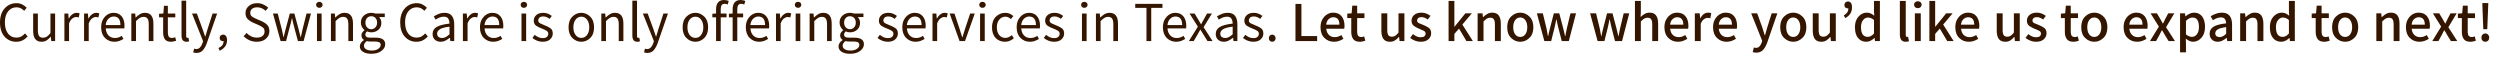 <?xml version="1.0" encoding="utf-8"?>
<svg xmlns="http://www.w3.org/2000/svg" fill="none" height="100%" overflow="visible" preserveAspectRatio="none" style="display: block;" viewBox="0 0 202 5" width="100%">
<path d="M1.311 3.374C0.935 3.374 0.622 3.236 0.371 2.961C0.124 2.686 0 2.304 0 1.815C0 1.332 0.127 0.952 0.38 0.674C0.634 0.396 0.952 0.257 1.334 0.257C1.517 0.257 1.678 0.295 1.815 0.371C1.956 0.445 2.07 0.53 2.159 0.628L1.953 0.875C1.873 0.79 1.783 0.721 1.682 0.669C1.581 0.617 1.467 0.591 1.338 0.591C1.054 0.591 0.825 0.701 0.651 0.921C0.48 1.138 0.394 1.433 0.394 1.806C0.394 2.185 0.478 2.486 0.646 2.709C0.814 2.929 1.04 3.039 1.325 3.039C1.468 3.039 1.597 3.01 1.71 2.952C1.823 2.891 1.927 2.807 2.021 2.7L2.232 2.938C2.113 3.076 1.979 3.183 1.829 3.259C1.679 3.335 1.507 3.374 1.311 3.374ZM3.362 3.374C2.907 3.374 2.679 3.083 2.679 2.503V1.091H3.06V2.452C3.06 2.66 3.092 2.811 3.156 2.906C3.223 3.001 3.33 3.048 3.477 3.048C3.59 3.048 3.692 3.019 3.784 2.961C3.876 2.9 3.973 2.804 4.077 2.672V1.091H4.453V3.319H4.141L4.109 2.97H4.096C3.992 3.092 3.882 3.19 3.766 3.264C3.649 3.337 3.515 3.374 3.362 3.374ZM5.204 3.319V1.091H5.516L5.548 1.494H5.562C5.638 1.354 5.732 1.242 5.842 1.16C5.952 1.077 6.069 1.036 6.195 1.036C6.283 1.036 6.363 1.051 6.433 1.082L6.36 1.412C6.323 1.4 6.289 1.39 6.259 1.384C6.228 1.378 6.19 1.375 6.144 1.375C6.05 1.375 5.95 1.413 5.846 1.49C5.745 1.566 5.657 1.699 5.58 1.888V3.319H5.204ZM6.794 3.319V1.091H7.105L7.137 1.494H7.151C7.227 1.354 7.321 1.242 7.431 1.16C7.541 1.077 7.658 1.036 7.784 1.036C7.872 1.036 7.952 1.051 8.022 1.082L7.949 1.412C7.912 1.4 7.878 1.39 7.848 1.384C7.817 1.378 7.779 1.375 7.733 1.375C7.639 1.375 7.539 1.413 7.435 1.49C7.334 1.566 7.246 1.699 7.169 1.888V3.319H6.794ZM9.241 3.374C8.944 3.374 8.692 3.271 8.485 3.066C8.277 2.859 8.173 2.573 8.173 2.209C8.173 1.965 8.22 1.756 8.315 1.581C8.413 1.407 8.537 1.273 8.686 1.178C8.839 1.083 9.001 1.036 9.172 1.036C9.456 1.036 9.675 1.131 9.828 1.32C9.983 1.51 10.061 1.763 10.061 2.081C10.061 2.17 10.057 2.241 10.048 2.296H8.544C8.559 2.532 8.633 2.72 8.764 2.86C8.899 3.001 9.073 3.071 9.287 3.071C9.394 3.071 9.491 3.056 9.58 3.025C9.672 2.992 9.759 2.949 9.841 2.897L9.974 3.144C9.88 3.205 9.771 3.259 9.649 3.305C9.527 3.351 9.391 3.374 9.241 3.374ZM8.54 2.026H9.731C9.731 1.565 9.548 1.334 9.181 1.334C9.026 1.334 8.885 1.395 8.76 1.517C8.637 1.636 8.564 1.806 8.54 2.026ZM10.612 3.319V1.091H10.924L10.956 1.412H10.969C11.073 1.308 11.185 1.219 11.304 1.146C11.426 1.073 11.564 1.036 11.716 1.036C12.169 1.036 12.395 1.326 12.395 1.907V3.319H12.019V1.957C12.019 1.749 11.985 1.598 11.918 1.503C11.851 1.409 11.744 1.361 11.597 1.361C11.484 1.361 11.382 1.39 11.29 1.448C11.201 1.506 11.101 1.592 10.988 1.705V3.319H10.612ZM13.82 3.374C13.581 3.374 13.415 3.305 13.32 3.167C13.228 3.03 13.183 2.851 13.183 2.631V1.398H12.853V1.114L13.201 1.091L13.247 0.468H13.563V1.091H14.164V1.398H13.563V2.636C13.563 2.773 13.587 2.88 13.636 2.956C13.688 3.03 13.778 3.066 13.907 3.066C13.946 3.066 13.989 3.06 14.035 3.048C14.081 3.033 14.122 3.019 14.159 3.007L14.232 3.291C14.171 3.312 14.104 3.331 14.031 3.346C13.96 3.364 13.89 3.374 13.82 3.374ZM15.066 3.374C14.8 3.374 14.667 3.205 14.667 2.869V0.055H15.043V2.897C15.043 3.007 15.078 3.062 15.148 3.062C15.176 3.062 15.203 3.059 15.231 3.053L15.281 3.337C15.226 3.361 15.155 3.374 15.066 3.374ZM15.872 4.276C15.78 4.276 15.693 4.261 15.611 4.231L15.684 3.933C15.706 3.939 15.732 3.945 15.762 3.951C15.796 3.96 15.826 3.965 15.854 3.965C15.979 3.965 16.083 3.919 16.166 3.827C16.248 3.739 16.312 3.626 16.358 3.488L16.408 3.323L15.515 1.091H15.904L16.358 2.324C16.392 2.419 16.427 2.521 16.463 2.631C16.503 2.741 16.54 2.848 16.573 2.952H16.592C16.625 2.851 16.657 2.746 16.688 2.636C16.718 2.526 16.749 2.422 16.78 2.324L17.178 1.091H17.545L16.706 3.502C16.627 3.722 16.524 3.905 16.399 4.052C16.274 4.202 16.098 4.276 15.872 4.276ZM17.745 4.098L17.654 3.878C17.934 3.755 18.072 3.569 18.066 3.319C18.051 3.322 18.035 3.323 18.02 3.323C17.947 3.323 17.883 3.302 17.828 3.259C17.776 3.213 17.75 3.147 17.75 3.062C17.75 2.979 17.777 2.915 17.832 2.869C17.887 2.82 17.953 2.796 18.029 2.796C18.127 2.796 18.203 2.836 18.259 2.915C18.317 2.995 18.346 3.103 18.346 3.241C18.346 3.439 18.292 3.612 18.185 3.759C18.078 3.905 17.932 4.018 17.745 4.098ZM20.744 3.374C20.533 3.374 20.337 3.334 20.157 3.254C19.977 3.172 19.821 3.063 19.69 2.929L19.919 2.663C20.026 2.776 20.151 2.868 20.295 2.938C20.441 3.005 20.593 3.039 20.748 3.039C20.947 3.039 21.101 2.995 21.211 2.906C21.321 2.814 21.376 2.695 21.376 2.548C21.376 2.396 21.329 2.286 21.234 2.218C21.14 2.148 21.02 2.081 20.877 2.017L20.446 1.829C20.302 1.771 20.165 1.682 20.033 1.563C19.902 1.444 19.836 1.274 19.836 1.054C19.836 0.825 19.925 0.636 20.102 0.486C20.282 0.333 20.508 0.257 20.78 0.257C20.958 0.257 21.123 0.292 21.276 0.362C21.431 0.429 21.563 0.518 21.67 0.628L21.463 0.875C21.372 0.787 21.269 0.718 21.156 0.669C21.046 0.617 20.921 0.591 20.78 0.591C20.612 0.591 20.476 0.631 20.373 0.71C20.272 0.79 20.221 0.897 20.221 1.031C20.221 1.175 20.275 1.282 20.382 1.352C20.489 1.422 20.602 1.482 20.721 1.531L21.147 1.714C21.321 1.791 21.468 1.888 21.587 2.008C21.706 2.124 21.766 2.293 21.766 2.516C21.766 2.755 21.674 2.958 21.491 3.126C21.311 3.291 21.062 3.374 20.744 3.374ZM22.674 3.319L22.056 1.091H22.441L22.771 2.379C22.795 2.486 22.818 2.59 22.839 2.691C22.861 2.791 22.882 2.894 22.904 2.998H22.922C22.946 2.894 22.971 2.791 22.995 2.691C23.02 2.587 23.046 2.483 23.073 2.379L23.417 1.091H23.784L24.132 2.379C24.16 2.486 24.185 2.59 24.21 2.691C24.237 2.791 24.263 2.894 24.288 2.998H24.306C24.331 2.894 24.353 2.791 24.375 2.691C24.399 2.59 24.422 2.486 24.444 2.379L24.769 1.091H25.127L24.531 3.319H24.072L23.752 2.122C23.724 2.015 23.698 1.91 23.674 1.806C23.652 1.702 23.628 1.594 23.6 1.48H23.582C23.557 1.594 23.533 1.704 23.509 1.811C23.484 1.917 23.456 2.023 23.426 2.127L23.114 3.319H22.674ZM25.804 0.633C25.731 0.633 25.668 0.61 25.616 0.564C25.567 0.518 25.543 0.46 25.543 0.39C25.543 0.316 25.567 0.258 25.616 0.215C25.668 0.17 25.731 0.147 25.804 0.147C25.877 0.147 25.938 0.17 25.987 0.215C26.039 0.258 26.065 0.316 26.065 0.39C26.065 0.46 26.039 0.518 25.987 0.564C25.938 0.61 25.877 0.633 25.804 0.633ZM25.611 3.319V1.091H25.987V3.319H25.611ZM26.739 3.319V1.091H27.051L27.083 1.412H27.097C27.201 1.308 27.312 1.219 27.431 1.146C27.554 1.073 27.691 1.036 27.844 1.036C28.296 1.036 28.522 1.326 28.522 1.907V3.319H28.147V1.957C28.147 1.749 28.113 1.598 28.046 1.503C27.978 1.409 27.872 1.361 27.725 1.361C27.612 1.361 27.509 1.39 27.418 1.448C27.329 1.506 27.228 1.592 27.115 1.705V3.319H26.739ZM29.998 2.361C30.126 2.361 30.236 2.313 30.328 2.218C30.422 2.121 30.47 1.991 30.47 1.829C30.47 1.667 30.424 1.54 30.332 1.448C30.241 1.357 30.129 1.311 29.998 1.311C29.866 1.311 29.755 1.357 29.663 1.448C29.571 1.54 29.526 1.667 29.526 1.829C29.526 1.991 29.571 2.121 29.663 2.218C29.758 2.313 29.869 2.361 29.998 2.361ZM29.998 4.345C29.726 4.345 29.504 4.293 29.333 4.189C29.162 4.085 29.076 3.937 29.076 3.745C29.076 3.555 29.185 3.387 29.402 3.241V3.222C29.347 3.189 29.3 3.141 29.26 3.08C29.223 3.019 29.205 2.946 29.205 2.86C29.205 2.765 29.231 2.683 29.283 2.613C29.335 2.542 29.39 2.487 29.448 2.448V2.429C29.374 2.368 29.307 2.286 29.246 2.182C29.188 2.078 29.159 1.96 29.159 1.829C29.159 1.587 29.241 1.395 29.406 1.251C29.575 1.108 29.772 1.036 29.998 1.036C30.114 1.036 30.219 1.054 30.314 1.091H31.089V1.38H30.63C30.682 1.432 30.725 1.497 30.759 1.577C30.795 1.656 30.814 1.743 30.814 1.838C30.814 2.076 30.734 2.266 30.575 2.406C30.416 2.544 30.224 2.613 29.998 2.613C29.878 2.613 29.767 2.587 29.663 2.535C29.623 2.568 29.59 2.607 29.562 2.649C29.535 2.689 29.521 2.739 29.521 2.801C29.521 2.871 29.549 2.929 29.604 2.975C29.659 3.021 29.762 3.043 29.915 3.043H30.346C30.866 3.043 31.125 3.221 31.125 3.575C31.125 3.783 31.023 3.963 30.818 4.116C30.616 4.269 30.343 4.345 29.998 4.345ZM30.053 4.084C30.267 4.084 30.438 4.037 30.566 3.942C30.694 3.85 30.759 3.746 30.759 3.63C30.759 3.526 30.719 3.455 30.639 3.415C30.563 3.375 30.453 3.355 30.309 3.355H29.924C29.882 3.355 29.834 3.352 29.782 3.346C29.733 3.34 29.685 3.331 29.636 3.319C29.483 3.429 29.406 3.554 29.406 3.694C29.406 3.814 29.463 3.908 29.576 3.979C29.692 4.049 29.851 4.084 30.053 4.084ZM33.647 3.374C33.271 3.374 32.958 3.236 32.707 2.961C32.459 2.686 32.336 2.304 32.336 1.815C32.336 1.332 32.463 0.952 32.716 0.674C32.97 0.396 33.288 0.257 33.67 0.257C33.853 0.257 34.013 0.295 34.151 0.371C34.291 0.445 34.406 0.53 34.495 0.628L34.288 0.875C34.209 0.79 34.119 0.721 34.018 0.669C33.917 0.617 33.803 0.591 33.674 0.591C33.39 0.591 33.161 0.701 32.987 0.921C32.816 1.138 32.73 1.433 32.73 1.806C32.73 2.185 32.814 2.486 32.982 2.709C33.15 2.929 33.376 3.039 33.66 3.039C33.804 3.039 33.932 3.01 34.045 2.952C34.159 2.891 34.263 2.807 34.357 2.7L34.568 2.938C34.449 3.076 34.314 3.183 34.165 3.259C34.015 3.335 33.842 3.374 33.647 3.374ZM35.715 3.071C35.822 3.071 35.923 3.045 36.018 2.993C36.112 2.941 36.213 2.868 36.32 2.773V2.154C35.947 2.2 35.688 2.27 35.541 2.365C35.395 2.457 35.321 2.573 35.321 2.713C35.321 2.839 35.359 2.93 35.436 2.989C35.512 3.043 35.605 3.071 35.715 3.071ZM35.605 3.374C35.419 3.374 35.263 3.319 35.138 3.209C35.016 3.095 34.954 2.94 34.954 2.741C34.954 2.497 35.063 2.31 35.28 2.182C35.5 2.05 35.847 1.959 36.32 1.907C36.32 1.766 36.29 1.638 36.229 1.522C36.167 1.406 36.045 1.348 35.862 1.348C35.734 1.348 35.613 1.372 35.5 1.421C35.387 1.47 35.286 1.525 35.197 1.586L35.051 1.325C35.154 1.257 35.281 1.193 35.431 1.132C35.584 1.068 35.749 1.036 35.926 1.036C36.198 1.036 36.395 1.12 36.517 1.288C36.639 1.453 36.701 1.675 36.701 1.953V3.319H36.389L36.357 3.053H36.343C36.236 3.138 36.122 3.213 35.999 3.277C35.877 3.341 35.746 3.374 35.605 3.374ZM37.402 3.319V1.091H37.713L37.745 1.494H37.759C37.835 1.354 37.929 1.242 38.039 1.16C38.149 1.077 38.266 1.036 38.392 1.036C38.48 1.036 38.56 1.051 38.63 1.082L38.557 1.412C38.52 1.4 38.486 1.39 38.456 1.384C38.425 1.378 38.387 1.375 38.341 1.375C38.246 1.375 38.147 1.413 38.043 1.49C37.943 1.566 37.854 1.699 37.778 1.888V3.319H37.402ZM39.849 3.374C39.552 3.374 39.3 3.271 39.093 3.066C38.885 2.859 38.781 2.573 38.781 2.209C38.781 1.965 38.828 1.756 38.923 1.581C39.021 1.407 39.145 1.273 39.294 1.178C39.447 1.083 39.609 1.036 39.78 1.036C40.064 1.036 40.283 1.131 40.436 1.32C40.591 1.51 40.669 1.763 40.669 2.081C40.669 2.17 40.665 2.241 40.656 2.296H39.152C39.167 2.532 39.241 2.72 39.372 2.86C39.507 3.001 39.681 3.071 39.895 3.071C40.002 3.071 40.099 3.056 40.188 3.025C40.28 2.992 40.367 2.949 40.449 2.897L40.582 3.144C40.487 3.205 40.379 3.259 40.257 3.305C40.135 3.351 39.998 3.374 39.849 3.374ZM39.148 2.026H40.339C40.339 1.565 40.156 1.334 39.789 1.334C39.633 1.334 39.493 1.395 39.368 1.517C39.245 1.636 39.172 1.806 39.148 2.026ZM42.33 0.633C42.257 0.633 42.194 0.61 42.142 0.564C42.093 0.518 42.069 0.46 42.069 0.39C42.069 0.316 42.093 0.258 42.142 0.215C42.194 0.17 42.257 0.147 42.33 0.147C42.403 0.147 42.464 0.17 42.513 0.215C42.565 0.258 42.591 0.316 42.591 0.39C42.591 0.46 42.565 0.518 42.513 0.564C42.464 0.61 42.403 0.633 42.33 0.633ZM42.137 3.319V1.091H42.513V3.319H42.137ZM43.847 3.374C43.688 3.374 43.536 3.345 43.389 3.286C43.245 3.228 43.122 3.155 43.018 3.066L43.206 2.814C43.3 2.894 43.4 2.958 43.504 3.007C43.608 3.056 43.727 3.08 43.861 3.08C44.008 3.08 44.118 3.047 44.191 2.979C44.265 2.912 44.301 2.83 44.301 2.732C44.301 2.616 44.246 2.529 44.136 2.471C44.029 2.409 43.915 2.356 43.792 2.31C43.633 2.252 43.482 2.179 43.339 2.09C43.198 1.998 43.128 1.858 43.128 1.668C43.128 1.491 43.195 1.341 43.33 1.219C43.464 1.097 43.652 1.036 43.893 1.036C44.034 1.036 44.162 1.06 44.278 1.109C44.398 1.158 44.5 1.218 44.585 1.288L44.407 1.526C44.33 1.468 44.251 1.421 44.168 1.384C44.086 1.348 43.996 1.329 43.898 1.329C43.757 1.329 43.654 1.361 43.586 1.425C43.522 1.49 43.49 1.565 43.49 1.65C43.49 1.754 43.54 1.832 43.641 1.884C43.745 1.936 43.86 1.986 43.985 2.035C44.147 2.096 44.3 2.171 44.443 2.26C44.59 2.348 44.663 2.498 44.663 2.709C44.663 2.889 44.593 3.045 44.453 3.176C44.312 3.308 44.11 3.374 43.847 3.374ZM46.969 3.374C46.698 3.374 46.458 3.273 46.25 3.071C46.042 2.866 45.938 2.579 45.938 2.209C45.938 1.837 46.042 1.548 46.25 1.343C46.458 1.138 46.698 1.036 46.969 1.036C47.242 1.036 47.481 1.138 47.689 1.343C47.897 1.548 48.001 1.837 48.001 2.209C48.001 2.579 47.897 2.866 47.689 3.071C47.481 3.273 47.242 3.374 46.969 3.374ZM46.969 3.062C47.162 3.062 47.316 2.984 47.432 2.828C47.552 2.669 47.611 2.463 47.611 2.209C47.611 1.953 47.552 1.745 47.432 1.586C47.316 1.427 47.162 1.348 46.969 1.348C46.78 1.348 46.626 1.427 46.507 1.586C46.387 1.745 46.328 1.953 46.328 2.209C46.328 2.463 46.387 2.669 46.507 2.828C46.626 2.984 46.78 3.062 46.969 3.062ZM48.587 3.319V1.091H48.899L48.931 1.412H48.945C49.049 1.308 49.16 1.219 49.28 1.146C49.402 1.073 49.539 1.036 49.692 1.036C50.145 1.036 50.37 1.326 50.37 1.907V3.319H49.995V1.957C49.995 1.749 49.961 1.598 49.894 1.503C49.827 1.409 49.72 1.361 49.573 1.361C49.46 1.361 49.358 1.39 49.266 1.448C49.177 1.506 49.077 1.592 48.963 1.705V3.319H48.587ZM51.493 3.374C51.227 3.374 51.094 3.205 51.094 2.869V0.055H51.47V2.897C51.47 3.007 51.505 3.062 51.575 3.062C51.603 3.062 51.63 3.059 51.658 3.053L51.708 3.337C51.653 3.361 51.582 3.374 51.493 3.374ZM52.299 4.276C52.208 4.276 52.12 4.261 52.038 4.231L52.111 3.933C52.133 3.939 52.158 3.945 52.189 3.951C52.223 3.96 52.253 3.965 52.281 3.965C52.406 3.965 52.51 3.919 52.593 3.827C52.675 3.739 52.739 3.626 52.785 3.488L52.835 3.323L51.942 1.091H52.331L52.785 2.324C52.819 2.419 52.854 2.521 52.89 2.631C52.93 2.741 52.967 2.848 53.001 2.952H53.019C53.052 2.851 53.084 2.746 53.115 2.636C53.145 2.526 53.176 2.422 53.207 2.324L53.605 1.091H53.972L53.133 3.502C53.054 3.722 52.952 3.905 52.826 4.052C52.701 4.202 52.525 4.276 52.299 4.276ZM56.186 3.374C55.914 3.374 55.674 3.273 55.466 3.071C55.258 2.866 55.155 2.579 55.155 2.209C55.155 1.837 55.258 1.548 55.466 1.343C55.674 1.138 55.914 1.036 56.186 1.036C56.458 1.036 56.698 1.138 56.906 1.343C57.113 1.548 57.217 1.837 57.217 2.209C57.217 2.579 57.113 2.866 56.906 3.071C56.698 3.273 56.458 3.374 56.186 3.374ZM56.186 3.062C56.379 3.062 56.533 2.984 56.649 2.828C56.768 2.669 56.828 2.463 56.828 2.209C56.828 1.953 56.768 1.745 56.649 1.586C56.533 1.427 56.379 1.348 56.186 1.348C55.996 1.348 55.842 1.427 55.723 1.586C55.604 1.745 55.544 1.953 55.544 2.209C55.544 2.463 55.604 2.669 55.723 2.828C55.842 2.984 55.996 3.062 56.186 3.062ZM58.707 1.398H58.235V3.319H57.859V1.398H57.557V1.114L57.859 1.091V0.738C57.859 0.512 57.911 0.333 58.015 0.202C58.122 0.067 58.287 0 58.51 0C58.577 0 58.643 0.008 58.707 0.023C58.771 0.035 58.829 0.052 58.881 0.073L58.799 0.362C58.716 0.325 58.632 0.307 58.547 0.307C58.339 0.307 58.235 0.451 58.235 0.738V1.091H58.707V1.398ZM60.045 1.398H59.573V3.319H59.197V1.398H58.895V1.114L59.197 1.091V0.738C59.197 0.512 59.25 0.333 59.353 0.202C59.46 0.067 59.625 0 59.848 0C59.916 0 59.981 0.008 60.045 0.023C60.11 0.035 60.168 0.052 60.22 0.073L60.137 0.362C60.055 0.325 59.971 0.307 59.885 0.307C59.677 0.307 59.573 0.451 59.573 0.738V1.091H60.045V1.398ZM61.33 3.374C61.034 3.374 60.782 3.271 60.574 3.066C60.366 2.859 60.262 2.573 60.262 2.209C60.262 1.965 60.309 1.756 60.404 1.581C60.502 1.407 60.626 1.273 60.775 1.178C60.928 1.083 61.09 1.036 61.261 1.036C61.545 1.036 61.764 1.131 61.917 1.32C62.072 1.51 62.15 1.763 62.15 2.081C62.15 2.17 62.146 2.241 62.137 2.296H60.633C60.649 2.532 60.722 2.72 60.853 2.86C60.988 3.001 61.162 3.071 61.376 3.071C61.483 3.071 61.581 3.056 61.669 3.025C61.761 2.992 61.848 2.949 61.93 2.897L62.063 3.144C61.969 3.205 61.86 3.259 61.738 3.305C61.616 3.351 61.48 3.374 61.33 3.374ZM60.629 2.026H61.82C61.82 1.565 61.637 1.334 61.27 1.334C61.114 1.334 60.974 1.395 60.849 1.517C60.727 1.636 60.653 1.806 60.629 2.026ZM62.701 3.319V1.091H63.013L63.045 1.494H63.058C63.135 1.354 63.228 1.242 63.338 1.16C63.448 1.077 63.566 1.036 63.691 1.036C63.78 1.036 63.859 1.051 63.929 1.082L63.856 1.412C63.819 1.4 63.786 1.39 63.755 1.384C63.725 1.378 63.686 1.375 63.64 1.375C63.546 1.375 63.447 1.413 63.343 1.49C63.242 1.566 63.153 1.699 63.077 1.888V3.319H62.701ZM64.482 0.633C64.409 0.633 64.347 0.61 64.294 0.564C64.246 0.518 64.221 0.46 64.221 0.39C64.221 0.316 64.246 0.258 64.294 0.215C64.347 0.17 64.409 0.147 64.482 0.147C64.556 0.147 64.617 0.17 64.666 0.215C64.718 0.258 64.744 0.316 64.744 0.39C64.744 0.46 64.718 0.518 64.666 0.564C64.617 0.61 64.556 0.633 64.482 0.633ZM64.29 3.319V1.091H64.666V3.319H64.29ZM65.418 3.319V1.091H65.73L65.762 1.412H65.775C65.879 1.308 65.991 1.219 66.11 1.146C66.232 1.073 66.37 1.036 66.522 1.036C66.975 1.036 67.201 1.326 67.201 1.907V3.319H66.825V1.957C66.825 1.749 66.791 1.598 66.724 1.503C66.657 1.409 66.55 1.361 66.403 1.361C66.29 1.361 66.188 1.39 66.096 1.448C66.008 1.506 65.907 1.592 65.794 1.705V3.319H65.418ZM68.676 2.361C68.805 2.361 68.915 2.313 69.006 2.218C69.101 2.121 69.148 1.991 69.148 1.829C69.148 1.667 69.103 1.54 69.011 1.448C68.919 1.357 68.808 1.311 68.676 1.311C68.545 1.311 68.433 1.357 68.342 1.448C68.25 1.54 68.204 1.667 68.204 1.829C68.204 1.991 68.25 2.121 68.342 2.218C68.436 2.313 68.548 2.361 68.676 2.361ZM68.676 4.345C68.404 4.345 68.183 4.293 68.012 4.189C67.84 4.085 67.755 3.937 67.755 3.745C67.755 3.555 67.863 3.387 68.081 3.241V3.222C68.025 3.189 67.978 3.141 67.938 3.08C67.902 3.019 67.883 2.946 67.883 2.86C67.883 2.765 67.909 2.683 67.961 2.613C68.013 2.542 68.068 2.487 68.126 2.448V2.429C68.053 2.368 67.986 2.286 67.925 2.182C67.867 2.078 67.838 1.96 67.838 1.829C67.838 1.587 67.92 1.395 68.085 1.251C68.253 1.108 68.45 1.036 68.676 1.036C68.792 1.036 68.898 1.054 68.993 1.091H69.767V1.38H69.309C69.361 1.432 69.403 1.497 69.437 1.577C69.474 1.656 69.492 1.743 69.492 1.838C69.492 2.076 69.413 2.266 69.254 2.406C69.095 2.544 68.902 2.613 68.676 2.613C68.557 2.613 68.445 2.587 68.342 2.535C68.302 2.568 68.268 2.607 68.241 2.649C68.213 2.689 68.2 2.739 68.2 2.801C68.2 2.871 68.227 2.929 68.282 2.975C68.337 3.021 68.441 3.043 68.594 3.043H69.025C69.544 3.043 69.804 3.221 69.804 3.575C69.804 3.783 69.701 3.963 69.497 4.116C69.295 4.269 69.022 4.345 68.676 4.345ZM68.731 4.084C68.945 4.084 69.116 4.037 69.245 3.942C69.373 3.85 69.437 3.746 69.437 3.63C69.437 3.526 69.397 3.455 69.318 3.415C69.242 3.375 69.132 3.355 68.988 3.355H68.603C68.56 3.355 68.513 3.352 68.461 3.346C68.412 3.34 68.363 3.331 68.314 3.319C68.161 3.429 68.085 3.554 68.085 3.694C68.085 3.814 68.141 3.908 68.255 3.979C68.371 4.049 68.53 4.084 68.731 4.084ZM71.734 3.374C71.575 3.374 71.422 3.345 71.276 3.286C71.132 3.228 71.008 3.155 70.904 3.066L71.092 2.814C71.187 2.894 71.286 2.958 71.39 3.007C71.494 3.056 71.613 3.08 71.748 3.08C71.894 3.08 72.004 3.047 72.078 2.979C72.151 2.912 72.188 2.83 72.188 2.732C72.188 2.616 72.133 2.529 72.023 2.471C71.916 2.409 71.801 2.356 71.679 2.31C71.52 2.252 71.369 2.179 71.225 2.09C71.085 1.998 71.014 1.858 71.014 1.668C71.014 1.491 71.082 1.341 71.216 1.219C71.35 1.097 71.538 1.036 71.78 1.036C71.92 1.036 72.049 1.06 72.165 1.109C72.284 1.158 72.386 1.218 72.472 1.288L72.293 1.526C72.217 1.468 72.137 1.421 72.055 1.384C71.972 1.348 71.882 1.329 71.784 1.329C71.644 1.329 71.54 1.361 71.473 1.425C71.409 1.49 71.376 1.565 71.376 1.65C71.376 1.754 71.427 1.832 71.528 1.884C71.632 1.936 71.746 1.986 71.871 2.035C72.033 2.096 72.186 2.171 72.33 2.26C72.477 2.348 72.55 2.498 72.55 2.709C72.55 2.889 72.48 3.045 72.339 3.176C72.198 3.308 71.997 3.374 71.734 3.374ZM73.975 3.374C73.679 3.374 73.427 3.271 73.219 3.066C73.011 2.859 72.907 2.573 72.907 2.209C72.907 1.965 72.954 1.756 73.049 1.581C73.147 1.407 73.271 1.273 73.421 1.178C73.573 1.083 73.735 1.036 73.906 1.036C74.191 1.036 74.409 1.131 74.562 1.32C74.718 1.51 74.796 1.763 74.796 2.081C74.796 2.17 74.791 2.241 74.782 2.296H73.278C73.294 2.532 73.367 2.72 73.499 2.86C73.633 3.001 73.807 3.071 74.021 3.071C74.128 3.071 74.226 3.056 74.314 3.025C74.406 2.992 74.493 2.949 74.576 2.897L74.709 3.144C74.614 3.205 74.505 3.259 74.383 3.305C74.261 3.351 74.125 3.374 73.975 3.374ZM73.274 2.026H74.466C74.466 1.565 74.282 1.334 73.916 1.334C73.76 1.334 73.619 1.395 73.494 1.517C73.372 1.636 73.298 1.806 73.274 2.026ZM75.346 3.319V1.091H75.658L75.69 1.494H75.704C75.78 1.354 75.873 1.242 75.983 1.16C76.093 1.077 76.211 1.036 76.336 1.036C76.425 1.036 76.504 1.051 76.575 1.082L76.501 1.412C76.465 1.4 76.431 1.39 76.4 1.384C76.37 1.378 76.332 1.375 76.286 1.375C76.191 1.375 76.091 1.413 75.988 1.49C75.887 1.566 75.798 1.699 75.722 1.888V3.319H75.346ZM77.533 3.319L76.731 1.091H77.12L77.542 2.356C77.575 2.466 77.609 2.576 77.643 2.686C77.679 2.796 77.715 2.904 77.748 3.011H77.766C77.797 2.904 77.831 2.796 77.867 2.686C77.904 2.576 77.938 2.466 77.968 2.356L78.39 1.091H78.761L77.973 3.319H77.533ZM79.384 0.633C79.31 0.633 79.248 0.61 79.196 0.564C79.147 0.518 79.122 0.46 79.122 0.39C79.122 0.316 79.147 0.258 79.196 0.215C79.248 0.17 79.31 0.147 79.384 0.147C79.457 0.147 79.518 0.17 79.567 0.215C79.619 0.258 79.645 0.316 79.645 0.39C79.645 0.46 79.619 0.518 79.567 0.564C79.518 0.61 79.457 0.633 79.384 0.633ZM79.191 3.319V1.091H79.567V3.319H79.191ZM81.199 3.374C80.903 3.374 80.654 3.273 80.452 3.071C80.253 2.866 80.154 2.579 80.154 2.209C80.154 1.837 80.261 1.548 80.475 1.343C80.689 1.138 80.939 1.036 81.227 1.036C81.373 1.036 81.499 1.062 81.603 1.114C81.706 1.166 81.798 1.227 81.877 1.297L81.685 1.545C81.621 1.487 81.552 1.439 81.479 1.403C81.408 1.366 81.329 1.348 81.24 1.348C81.039 1.348 80.872 1.427 80.741 1.586C80.609 1.745 80.544 1.953 80.544 2.209C80.544 2.463 80.606 2.669 80.732 2.828C80.86 2.984 81.026 3.062 81.231 3.062C81.335 3.062 81.43 3.04 81.515 2.998C81.604 2.952 81.683 2.898 81.754 2.837L81.919 3.089C81.705 3.279 81.465 3.374 81.199 3.374ZM83.214 3.374C82.918 3.374 82.665 3.271 82.457 3.066C82.25 2.859 82.146 2.573 82.146 2.209C82.146 1.965 82.193 1.756 82.288 1.581C82.386 1.407 82.51 1.273 82.659 1.178C82.812 1.083 82.974 1.036 83.145 1.036C83.429 1.036 83.648 1.131 83.8 1.32C83.956 1.51 84.034 1.763 84.034 2.081C84.034 2.17 84.03 2.241 84.02 2.296H82.517C82.532 2.532 82.606 2.72 82.737 2.86C82.872 3.001 83.046 3.071 83.26 3.071C83.367 3.071 83.465 3.056 83.553 3.025C83.645 2.992 83.732 2.949 83.814 2.897L83.947 3.144C83.853 3.205 83.744 3.259 83.622 3.305C83.5 3.351 83.364 3.374 83.214 3.374ZM82.513 2.026H83.704C83.704 1.565 83.521 1.334 83.154 1.334C82.998 1.334 82.858 1.395 82.733 1.517C82.61 1.636 82.537 1.806 82.513 2.026ZM85.167 3.374C85.008 3.374 84.855 3.345 84.709 3.286C84.565 3.228 84.441 3.155 84.337 3.066L84.525 2.814C84.62 2.894 84.719 2.958 84.823 3.007C84.927 3.056 85.046 3.08 85.181 3.08C85.327 3.08 85.437 3.047 85.511 2.979C85.584 2.912 85.621 2.83 85.621 2.732C85.621 2.616 85.566 2.529 85.456 2.471C85.349 2.409 85.234 2.356 85.112 2.31C84.953 2.252 84.802 2.179 84.658 2.09C84.518 1.998 84.447 1.858 84.447 1.668C84.447 1.491 84.514 1.341 84.649 1.219C84.784 1.097 84.971 1.036 85.213 1.036C85.353 1.036 85.482 1.06 85.598 1.109C85.717 1.158 85.819 1.218 85.905 1.288L85.726 1.526C85.65 1.468 85.57 1.421 85.488 1.384C85.405 1.348 85.315 1.329 85.217 1.329C85.077 1.329 84.973 1.361 84.906 1.425C84.841 1.49 84.809 1.565 84.809 1.65C84.809 1.754 84.86 1.832 84.961 1.884C85.064 1.936 85.179 1.986 85.304 2.035C85.466 2.096 85.619 2.171 85.763 2.26C85.909 2.348 85.983 2.498 85.983 2.709C85.983 2.889 85.912 3.045 85.772 3.176C85.631 3.308 85.43 3.374 85.167 3.374ZM87.615 0.633C87.542 0.633 87.479 0.61 87.427 0.564C87.378 0.518 87.354 0.46 87.354 0.39C87.354 0.316 87.378 0.258 87.427 0.215C87.479 0.17 87.542 0.147 87.615 0.147C87.688 0.147 87.75 0.17 87.798 0.215C87.85 0.258 87.876 0.316 87.876 0.39C87.876 0.46 87.85 0.518 87.798 0.564C87.75 0.61 87.688 0.633 87.615 0.633ZM87.423 3.319V1.091H87.798V3.319H87.423ZM88.551 3.319V1.091H88.862L88.894 1.412H88.908C89.012 1.308 89.124 1.219 89.243 1.146C89.365 1.073 89.502 1.036 89.655 1.036C90.108 1.036 90.334 1.326 90.334 1.907V3.319H89.958V1.957C89.958 1.749 89.924 1.598 89.857 1.503C89.79 1.409 89.683 1.361 89.536 1.361C89.423 1.361 89.321 1.39 89.229 1.448C89.14 1.506 89.04 1.592 88.927 1.705V3.319H88.551ZM92.635 3.319V0.633H91.727V0.312H93.927V0.633H93.02V3.319H92.635ZM95.031 3.374C94.734 3.374 94.482 3.271 94.275 3.066C94.067 2.859 93.963 2.573 93.963 2.209C93.963 1.965 94.01 1.756 94.105 1.581C94.203 1.407 94.326 1.273 94.476 1.178C94.629 1.083 94.791 1.036 94.962 1.036C95.246 1.036 95.465 1.131 95.618 1.32C95.773 1.51 95.851 1.763 95.851 2.081C95.851 2.17 95.847 2.241 95.838 2.296H94.334C94.349 2.532 94.423 2.72 94.554 2.86C94.689 3.001 94.863 3.071 95.077 3.071C95.184 3.071 95.282 3.056 95.37 3.025C95.462 2.992 95.549 2.949 95.631 2.897L95.764 3.144C95.669 3.205 95.561 3.259 95.439 3.305C95.317 3.351 95.181 3.374 95.031 3.374ZM94.33 2.026H95.521C95.521 1.565 95.338 1.334 94.971 1.334C94.816 1.334 94.675 1.395 94.55 1.517C94.427 1.636 94.354 1.806 94.33 2.026ZM96.059 3.319L96.788 2.154L96.114 1.091H96.522L96.82 1.581C96.853 1.639 96.888 1.701 96.925 1.765C96.962 1.829 97 1.891 97.04 1.953H97.058C97.088 1.891 97.121 1.829 97.154 1.765C97.191 1.701 97.226 1.639 97.26 1.581L97.53 1.091H97.924L97.251 2.196L97.975 3.319H97.567L97.242 2.801C97.202 2.733 97.16 2.666 97.118 2.599C97.078 2.532 97.038 2.466 96.999 2.402H96.98C96.94 2.466 96.902 2.532 96.866 2.599C96.829 2.663 96.792 2.73 96.756 2.801L96.453 3.319H96.059ZM98.995 3.071C99.102 3.071 99.203 3.045 99.297 2.993C99.392 2.941 99.493 2.868 99.6 2.773V2.154C99.227 2.2 98.967 2.27 98.82 2.365C98.674 2.457 98.6 2.573 98.6 2.713C98.6 2.839 98.639 2.93 98.715 2.989C98.792 3.043 98.885 3.071 98.995 3.071ZM98.885 3.374C98.698 3.374 98.543 3.319 98.417 3.209C98.295 3.095 98.234 2.94 98.234 2.741C98.234 2.497 98.342 2.31 98.559 2.182C98.779 2.05 99.126 1.959 99.6 1.907C99.6 1.766 99.569 1.638 99.508 1.522C99.447 1.406 99.325 1.348 99.141 1.348C99.013 1.348 98.892 1.372 98.779 1.421C98.666 1.47 98.566 1.525 98.477 1.586L98.33 1.325C98.434 1.257 98.561 1.193 98.71 1.132C98.863 1.068 99.028 1.036 99.206 1.036C99.478 1.036 99.675 1.12 99.797 1.288C99.919 1.453 99.98 1.675 99.98 1.953V3.319H99.668L99.636 3.053H99.623C99.516 3.138 99.401 3.213 99.279 3.277C99.157 3.341 99.025 3.374 98.885 3.374ZM101.263 3.374C101.104 3.374 100.951 3.345 100.805 3.286C100.661 3.228 100.537 3.155 100.434 3.066L100.621 2.814C100.716 2.894 100.815 2.958 100.919 3.007C101.023 3.056 101.143 3.08 101.277 3.08C101.424 3.08 101.534 3.047 101.607 2.979C101.68 2.912 101.717 2.83 101.717 2.732C101.717 2.616 101.662 2.529 101.552 2.471C101.445 2.409 101.33 2.356 101.208 2.31C101.049 2.252 100.898 2.179 100.754 2.09C100.614 1.998 100.544 1.858 100.544 1.668C100.544 1.491 100.611 1.341 100.745 1.219C100.88 1.097 101.068 1.036 101.309 1.036C101.45 1.036 101.578 1.06 101.694 1.109C101.813 1.158 101.915 1.218 102.001 1.288L101.822 1.526C101.746 1.468 101.667 1.421 101.584 1.384C101.501 1.348 101.411 1.329 101.314 1.329C101.173 1.329 101.069 1.361 101.002 1.425C100.938 1.49 100.906 1.565 100.906 1.65C100.906 1.754 100.956 1.832 101.057 1.884C101.161 1.936 101.275 1.986 101.401 2.035C101.563 2.096 101.715 2.171 101.859 2.26C102.006 2.348 102.079 2.498 102.079 2.709C102.079 2.889 102.009 3.045 101.868 3.176C101.728 3.308 101.526 3.374 101.263 3.374ZM102.798 3.374C102.722 3.374 102.656 3.348 102.601 3.296C102.549 3.241 102.523 3.172 102.523 3.089C102.523 3.004 102.549 2.933 102.601 2.878C102.656 2.823 102.722 2.796 102.798 2.796C102.872 2.796 102.934 2.823 102.986 2.878C103.041 2.933 103.069 3.004 103.069 3.089C103.069 3.172 103.041 3.241 102.986 3.296C102.934 3.348 102.872 3.374 102.798 3.374ZM104.674 3.319V0.316H105.155V2.915H106.425V3.319H104.674ZM107.788 3.374C107.483 3.374 107.225 3.271 107.014 3.066C106.803 2.859 106.697 2.57 106.697 2.2C106.697 1.956 106.746 1.746 106.844 1.572C106.942 1.395 107.069 1.259 107.225 1.164C107.38 1.069 107.545 1.022 107.72 1.022C108.019 1.022 108.247 1.12 108.403 1.315C108.558 1.508 108.636 1.763 108.636 2.081C108.636 2.182 108.629 2.263 108.613 2.324H107.16C107.182 2.535 107.253 2.701 107.376 2.823C107.501 2.943 107.66 3.002 107.852 3.002C107.95 3.002 108.042 2.987 108.127 2.956C108.216 2.926 108.302 2.885 108.384 2.833L108.549 3.135C108.445 3.202 108.329 3.259 108.201 3.305C108.072 3.351 107.935 3.374 107.788 3.374ZM107.156 1.994H108.224C108.224 1.594 108.059 1.393 107.729 1.393C107.588 1.393 107.463 1.445 107.353 1.549C107.243 1.653 107.177 1.801 107.156 1.994ZM109.87 3.374C109.619 3.374 109.442 3.3 109.338 3.154C109.234 3.007 109.182 2.817 109.182 2.585V1.458H108.861V1.1L109.21 1.077L109.265 0.458H109.659V1.077H110.246V1.458H109.659V2.585C109.659 2.857 109.769 2.993 109.989 2.993C110.029 2.993 110.07 2.989 110.113 2.979C110.159 2.967 110.197 2.953 110.227 2.938L110.314 3.291C110.253 3.312 110.185 3.331 110.108 3.346C110.032 3.364 109.952 3.374 109.87 3.374ZM112.307 3.374C112.066 3.374 111.89 3.297 111.78 3.144C111.67 2.992 111.615 2.773 111.615 2.489V1.077H112.092V2.425C112.092 2.617 112.121 2.756 112.179 2.842C112.24 2.924 112.336 2.966 112.468 2.966C112.571 2.966 112.663 2.94 112.743 2.888C112.822 2.833 112.908 2.747 112.999 2.631V1.077H113.476V3.319H113.086L113.045 2.979H113.031C112.934 3.099 112.827 3.195 112.71 3.268C112.594 3.338 112.46 3.374 112.307 3.374ZM114.786 3.374C114.63 3.374 114.477 3.345 114.327 3.286C114.178 3.225 114.049 3.15 113.942 3.062L114.167 2.755C114.265 2.831 114.364 2.894 114.465 2.943C114.566 2.989 114.677 3.011 114.8 3.011C114.931 3.011 115.029 2.984 115.093 2.929C115.157 2.871 115.189 2.799 115.189 2.713C115.189 2.613 115.137 2.536 115.033 2.484C114.929 2.429 114.816 2.379 114.694 2.333C114.541 2.275 114.396 2.199 114.259 2.104C114.121 2.009 114.052 1.867 114.052 1.678C114.052 1.488 114.123 1.332 114.263 1.21C114.407 1.085 114.604 1.022 114.855 1.022C115.004 1.022 115.14 1.048 115.262 1.1C115.388 1.152 115.495 1.213 115.583 1.283L115.363 1.577C115.284 1.519 115.203 1.473 115.12 1.439C115.041 1.403 114.955 1.384 114.864 1.384C114.738 1.384 114.647 1.41 114.589 1.462C114.531 1.514 114.502 1.578 114.502 1.655C114.502 1.749 114.551 1.821 114.648 1.87C114.746 1.916 114.858 1.962 114.983 2.008C115.139 2.069 115.287 2.145 115.427 2.237C115.568 2.325 115.638 2.475 115.638 2.686C115.638 2.875 115.565 3.037 115.418 3.172C115.275 3.306 115.064 3.374 114.786 3.374ZM117.045 3.319V0.073H117.513V2.159H117.527L118.402 1.077H118.925L118.159 1.985L119.007 3.319H118.489L117.889 2.31L117.513 2.741V3.319H117.045ZM119.391 3.319V1.077H119.785L119.822 1.384H119.835C119.939 1.283 120.051 1.198 120.17 1.128C120.289 1.057 120.425 1.022 120.578 1.022C120.816 1.022 120.99 1.099 121.101 1.251C121.211 1.404 121.266 1.623 121.266 1.907V3.319H120.789V1.966C120.789 1.774 120.758 1.636 120.697 1.554C120.639 1.471 120.544 1.43 120.413 1.43C120.309 1.43 120.216 1.456 120.133 1.508C120.054 1.56 119.965 1.635 119.868 1.733V3.319H119.391ZM122.836 3.374C122.558 3.374 122.312 3.271 122.098 3.066C121.887 2.862 121.782 2.573 121.782 2.2C121.782 1.827 121.887 1.539 122.098 1.334C122.312 1.126 122.558 1.022 122.836 1.022C123.114 1.022 123.36 1.126 123.574 1.334C123.788 1.539 123.895 1.827 123.895 2.2C123.895 2.573 123.788 2.862 123.574 3.066C123.36 3.271 123.114 3.374 122.836 3.374ZM122.836 2.984C123.01 2.984 123.148 2.912 123.249 2.768C123.353 2.625 123.405 2.435 123.405 2.2C123.405 1.965 123.353 1.775 123.249 1.632C123.148 1.485 123.01 1.412 122.836 1.412C122.662 1.412 122.523 1.485 122.419 1.632C122.318 1.775 122.268 1.965 122.268 2.2C122.268 2.435 122.318 2.625 122.419 2.768C122.523 2.912 122.662 2.984 122.836 2.984ZM124.784 3.319L124.179 1.077H124.661L124.954 2.283C124.975 2.39 124.995 2.497 125.013 2.603C125.032 2.71 125.052 2.817 125.073 2.924H125.091C125.113 2.817 125.136 2.71 125.16 2.603C125.184 2.493 125.211 2.387 125.238 2.283L125.55 1.077H125.99L126.306 2.283C126.334 2.39 126.359 2.497 126.384 2.603C126.408 2.71 126.433 2.817 126.457 2.924H126.476C126.497 2.817 126.518 2.71 126.54 2.603C126.561 2.497 126.582 2.39 126.604 2.283L126.893 1.077H127.342L126.76 3.319H126.191L125.907 2.218C125.883 2.115 125.858 2.009 125.834 1.902C125.812 1.795 125.79 1.684 125.765 1.568H125.747C125.722 1.684 125.699 1.795 125.678 1.902C125.657 2.009 125.634 2.116 125.609 2.223L125.334 3.319H124.784ZM129.086 3.319L128.481 1.077H128.962L129.255 2.283C129.277 2.39 129.297 2.497 129.315 2.603C129.333 2.71 129.353 2.817 129.375 2.924H129.393C129.414 2.817 129.437 2.71 129.462 2.603C129.486 2.493 129.512 2.387 129.54 2.283L129.851 1.077H130.291L130.608 2.283C130.635 2.39 130.661 2.497 130.685 2.603C130.71 2.71 130.734 2.817 130.759 2.924H130.777C130.799 2.817 130.82 2.71 130.841 2.603C130.863 2.497 130.884 2.39 130.905 2.283L131.194 1.077H131.643L131.061 3.319H130.493L130.209 2.218C130.184 2.115 130.16 2.009 130.135 1.902C130.114 1.795 130.091 1.684 130.067 1.568H130.048C130.024 1.684 130.001 1.795 129.98 1.902C129.958 2.009 129.935 2.116 129.911 2.223L129.636 3.319H129.086ZM132.103 3.319V0.073H132.58V0.926L132.561 1.37C132.659 1.276 132.766 1.195 132.882 1.128C133.001 1.057 133.137 1.022 133.29 1.022C133.528 1.022 133.703 1.099 133.813 1.251C133.923 1.404 133.978 1.623 133.978 1.907V3.319H133.501V1.966C133.501 1.774 133.471 1.636 133.409 1.554C133.351 1.471 133.257 1.43 133.125 1.43C133.021 1.43 132.928 1.456 132.846 1.508C132.766 1.56 132.678 1.635 132.58 1.733V3.319H132.103ZM135.576 3.374C135.271 3.374 135.013 3.271 134.802 3.066C134.591 2.859 134.485 2.57 134.485 2.2C134.485 1.956 134.534 1.746 134.632 1.572C134.73 1.395 134.857 1.259 135.013 1.164C135.168 1.069 135.333 1.022 135.508 1.022C135.807 1.022 136.035 1.12 136.191 1.315C136.346 1.508 136.424 1.763 136.424 2.081C136.424 2.182 136.417 2.263 136.401 2.324H134.948C134.97 2.535 135.041 2.701 135.164 2.823C135.289 2.943 135.448 3.002 135.64 3.002C135.738 3.002 135.83 2.987 135.916 2.956C136.004 2.926 136.09 2.885 136.172 2.833L136.337 3.135C136.233 3.202 136.117 3.259 135.989 3.305C135.86 3.351 135.723 3.374 135.576 3.374ZM134.944 1.994H136.012C136.012 1.594 135.847 1.393 135.517 1.393C135.376 1.393 135.251 1.445 135.141 1.549C135.031 1.653 134.965 1.801 134.944 1.994ZM136.942 3.319V1.077H137.336L137.373 1.476H137.386C137.548 1.173 137.761 1.022 138.024 1.022C138.124 1.022 138.207 1.037 138.271 1.068L138.189 1.48C138.149 1.468 138.112 1.459 138.079 1.453C138.048 1.447 138.008 1.444 137.959 1.444C137.871 1.444 137.776 1.48 137.675 1.554C137.574 1.624 137.489 1.748 137.419 1.925V3.319H136.942ZM139.506 3.374C139.201 3.374 138.943 3.271 138.732 3.066C138.521 2.859 138.415 2.57 138.415 2.2C138.415 1.956 138.464 1.746 138.562 1.572C138.66 1.395 138.787 1.259 138.943 1.164C139.098 1.069 139.263 1.022 139.438 1.022C139.737 1.022 139.965 1.12 140.121 1.315C140.276 1.508 140.354 1.763 140.354 2.081C140.354 2.182 140.347 2.263 140.331 2.324H138.878C138.9 2.535 138.972 2.701 139.094 2.823C139.219 2.943 139.378 3.002 139.57 3.002C139.668 3.002 139.76 2.987 139.846 2.956C139.934 2.926 140.02 2.885 140.102 2.833L140.267 3.135C140.163 3.202 140.047 3.259 139.919 3.305C139.791 3.351 139.653 3.374 139.506 3.374ZM138.874 1.994H139.942C139.942 1.594 139.777 1.393 139.447 1.393C139.306 1.393 139.181 1.445 139.071 1.549C138.961 1.653 138.895 1.801 138.874 1.994ZM141.9 4.254C141.799 4.254 141.705 4.238 141.62 4.208L141.707 3.836C141.731 3.843 141.757 3.849 141.785 3.855C141.815 3.864 141.845 3.869 141.872 3.869C141.994 3.869 142.092 3.829 142.165 3.749C142.239 3.673 142.297 3.574 142.34 3.451L142.385 3.3L141.496 1.077H141.982L142.395 2.223C142.425 2.321 142.457 2.425 142.491 2.535C142.528 2.642 142.563 2.749 142.596 2.856H142.615C142.645 2.752 142.674 2.646 142.702 2.539C142.732 2.429 142.763 2.324 142.793 2.223L143.151 1.077H143.609L142.789 3.447C142.7 3.691 142.589 3.887 142.454 4.034C142.323 4.18 142.138 4.254 141.9 4.254ZM144.895 3.374C144.617 3.374 144.371 3.271 144.157 3.066C143.946 2.862 143.841 2.573 143.841 2.2C143.841 1.827 143.946 1.539 144.157 1.334C144.371 1.126 144.617 1.022 144.895 1.022C145.173 1.022 145.419 1.126 145.633 1.334C145.847 1.539 145.954 1.827 145.954 2.2C145.954 2.573 145.847 2.862 145.633 3.066C145.419 3.271 145.173 3.374 144.895 3.374ZM144.895 2.984C145.069 2.984 145.206 2.912 145.307 2.768C145.411 2.625 145.463 2.435 145.463 2.2C145.463 1.965 145.411 1.775 145.307 1.632C145.206 1.485 145.069 1.412 144.895 1.412C144.721 1.412 144.582 1.485 144.478 1.632C144.377 1.775 144.326 1.965 144.326 2.2C144.326 2.435 144.377 2.625 144.478 2.768C144.582 2.912 144.721 2.984 144.895 2.984ZM147.163 3.374C146.922 3.374 146.746 3.297 146.636 3.144C146.526 2.992 146.471 2.773 146.471 2.489V1.077H146.948V2.425C146.948 2.617 146.977 2.756 147.035 2.842C147.096 2.924 147.192 2.966 147.323 2.966C147.427 2.966 147.519 2.94 147.598 2.888C147.678 2.833 147.763 2.747 147.855 2.631V1.077H148.332V3.319H147.942L147.901 2.979H147.887C147.789 3.099 147.682 3.195 147.566 3.268C147.45 3.338 147.316 3.374 147.163 3.374ZM149.101 1.462L148.977 1.247C149.102 1.173 149.195 1.092 149.257 1.004C149.318 0.915 149.348 0.805 149.348 0.674C149.336 0.677 149.322 0.678 149.307 0.678C149.231 0.678 149.165 0.655 149.11 0.61C149.055 0.564 149.027 0.498 149.027 0.413C149.027 0.324 149.053 0.254 149.105 0.202C149.157 0.147 149.225 0.119 149.307 0.119C149.53 0.119 149.642 0.278 149.642 0.596C149.642 0.978 149.461 1.267 149.101 1.462ZM150.915 2.979C151.089 2.979 151.257 2.889 151.419 2.709V1.618C151.334 1.545 151.251 1.493 151.172 1.462C151.092 1.432 151.011 1.416 150.929 1.416C150.776 1.416 150.644 1.487 150.534 1.627C150.424 1.765 150.369 1.954 150.369 2.196C150.369 2.718 150.551 2.979 150.915 2.979ZM150.8 3.374C150.519 3.374 150.295 3.271 150.126 3.066C149.961 2.862 149.879 2.573 149.879 2.2C149.879 1.837 149.975 1.549 150.168 1.338C150.363 1.128 150.585 1.022 150.832 1.022C150.961 1.022 151.071 1.045 151.162 1.091C151.254 1.134 151.346 1.193 151.437 1.27L151.419 0.903V0.073H151.896V3.319H151.502L151.465 3.066H151.451C151.366 3.152 151.266 3.225 151.153 3.286C151.04 3.345 150.923 3.374 150.8 3.374ZM153.98 3.374C153.812 3.374 153.691 3.322 153.618 3.218C153.545 3.114 153.508 2.97 153.508 2.787V0.073H153.985V2.814C153.985 2.927 154.022 2.984 154.095 2.984C154.122 2.984 154.15 2.981 154.177 2.975L154.242 3.332C154.211 3.345 154.174 3.354 154.132 3.36C154.089 3.369 154.038 3.374 153.98 3.374ZM154.964 0.66C154.876 0.66 154.802 0.634 154.744 0.582C154.686 0.527 154.657 0.46 154.657 0.38C154.657 0.295 154.686 0.228 154.744 0.179C154.802 0.127 154.876 0.101 154.964 0.101C155.05 0.101 155.121 0.127 155.179 0.179C155.238 0.228 155.267 0.295 155.267 0.38C155.267 0.46 155.238 0.527 155.179 0.582C155.121 0.634 155.05 0.66 154.964 0.66ZM154.721 3.319V1.077H155.198V3.319H154.721ZM155.894 3.319V0.073H156.361V2.159H156.375L157.251 1.077H157.773L157.008 1.985L157.856 3.319H157.338L156.737 2.31L156.361 2.741V3.319H155.894ZM159.081 3.374C158.775 3.374 158.517 3.271 158.306 3.066C158.095 2.859 157.99 2.57 157.99 2.2C157.99 1.956 158.039 1.746 158.136 1.572C158.234 1.395 158.361 1.259 158.517 1.164C158.673 1.069 158.838 1.022 159.012 1.022C159.311 1.022 159.54 1.12 159.694 1.315C159.85 1.508 159.929 1.763 159.929 2.081C159.929 2.182 159.921 2.263 159.906 2.324H158.453C158.474 2.535 158.546 2.701 158.668 2.823C158.793 2.943 158.952 3.002 159.145 3.002C159.242 3.002 159.333 2.987 159.419 2.956C159.508 2.926 159.594 2.885 159.677 2.833L159.842 3.135C159.738 3.202 159.621 3.259 159.494 3.305C159.365 3.351 159.227 3.374 159.081 3.374ZM158.448 1.994H159.517C159.517 1.594 159.35 1.393 159.021 1.393C158.88 1.393 158.755 1.445 158.645 1.549C158.535 1.653 158.469 1.801 158.448 1.994ZM162.027 3.374C161.788 3.374 161.611 3.297 161.5 3.144C161.392 2.992 161.336 2.773 161.336 2.489V1.077H161.813V2.425C161.813 2.617 161.842 2.756 161.9 2.842C161.961 2.924 162.057 2.966 162.188 2.966C162.292 2.966 162.384 2.94 162.463 2.888C162.544 2.833 162.629 2.747 162.721 2.631V1.077H163.196V3.319H162.807L162.767 2.979H162.752C162.654 3.099 162.548 3.195 162.432 3.268C162.315 3.338 162.182 3.374 162.027 3.374ZM164.507 3.374C164.35 3.374 164.198 3.345 164.048 3.286C163.898 3.225 163.771 3.15 163.663 3.062L163.888 2.755C163.986 2.831 164.086 2.894 164.186 2.943C164.288 2.989 164.398 3.011 164.521 3.011C164.653 3.011 164.75 2.984 164.815 2.929C164.878 2.871 164.911 2.799 164.911 2.713C164.911 2.613 164.859 2.536 164.755 2.484C164.65 2.429 164.538 2.379 164.415 2.333C164.263 2.275 164.117 2.199 163.98 2.104C163.842 2.009 163.773 1.867 163.773 1.678C163.773 1.488 163.844 1.332 163.984 1.21C164.127 1.085 164.325 1.022 164.575 1.022C164.725 1.022 164.861 1.048 164.984 1.1C165.109 1.152 165.215 1.213 165.305 1.283L165.084 1.577C165.005 1.519 164.923 1.473 164.842 1.439C164.763 1.403 164.678 1.384 164.586 1.384C164.459 1.384 164.367 1.41 164.311 1.462C164.252 1.514 164.223 1.578 164.223 1.655C164.223 1.749 164.271 1.821 164.369 1.87C164.467 1.916 164.58 1.962 164.705 2.008C164.861 2.069 165.009 2.145 165.148 2.237C165.29 2.325 165.359 2.475 165.359 2.686C165.359 2.875 165.286 3.037 165.14 3.172C164.996 3.306 164.786 3.374 164.507 3.374ZM167.528 3.374C167.278 3.374 167.101 3.3 166.996 3.154C166.892 3.007 166.84 2.817 166.84 2.585V1.458H166.519V1.1L166.867 1.077L166.921 0.458H167.317V1.077H167.903V1.458H167.317V2.585C167.317 2.857 167.426 2.993 167.646 2.993C167.686 2.993 167.728 2.989 167.769 2.979C167.815 2.967 167.855 2.953 167.884 2.938L167.971 3.291C167.911 3.312 167.842 3.331 167.765 3.346C167.69 3.364 167.609 3.374 167.528 3.374ZM169.217 3.374C168.94 3.374 168.694 3.271 168.48 3.066C168.269 2.862 168.163 2.573 168.163 2.2C168.163 1.827 168.269 1.539 168.48 1.334C168.694 1.126 168.94 1.022 169.217 1.022C169.497 1.022 169.742 1.126 169.957 1.334C170.169 1.539 170.278 1.827 170.278 2.2C170.278 2.573 170.169 2.862 169.957 3.066C169.742 3.271 169.497 3.374 169.217 3.374ZM169.217 2.984C169.392 2.984 169.53 2.912 169.63 2.768C169.734 2.625 169.786 2.435 169.786 2.2C169.786 1.965 169.734 1.775 169.63 1.632C169.53 1.485 169.392 1.412 169.217 1.412C169.044 1.412 168.905 1.485 168.801 1.632C168.701 1.775 168.651 1.965 168.651 2.2C168.651 2.435 168.701 2.625 168.801 2.768C168.905 2.912 169.044 2.984 169.217 2.984ZM172.68 3.374C172.374 3.374 172.115 3.271 171.905 3.066C171.695 2.859 171.588 2.57 171.588 2.2C171.588 1.956 171.636 1.746 171.734 1.572C171.832 1.395 171.959 1.259 172.115 1.164C172.272 1.069 172.436 1.022 172.611 1.022C172.909 1.022 173.138 1.12 173.293 1.315C173.449 1.508 173.528 1.763 173.528 2.081C173.528 2.182 173.52 2.263 173.505 2.324H172.051C172.072 2.535 172.145 2.701 172.268 2.823C172.393 2.943 172.551 3.002 172.743 3.002C172.84 3.002 172.932 2.987 173.018 2.956C173.107 2.926 173.193 2.885 173.276 2.833L173.44 3.135C173.336 3.202 173.22 3.259 173.093 3.305C172.963 3.351 172.826 3.374 172.68 3.374ZM172.047 1.994H173.115C173.115 1.594 172.949 1.393 172.62 1.393C172.478 1.393 172.353 1.445 172.245 1.549C172.134 1.653 172.068 1.801 172.047 1.994ZM173.716 3.319L174.436 2.15L173.766 1.077H174.28L174.545 1.522C174.613 1.653 174.682 1.78 174.757 1.902H174.774C174.805 1.841 174.836 1.778 174.866 1.714C174.897 1.647 174.928 1.583 174.957 1.522L175.193 1.077H175.686L175.018 2.2L175.736 3.319H175.224L174.93 2.846C174.895 2.779 174.855 2.712 174.816 2.645C174.78 2.578 174.738 2.512 174.697 2.448H174.678C174.645 2.512 174.609 2.578 174.574 2.645C174.538 2.712 174.505 2.779 174.472 2.846L174.211 3.319H173.716ZM177.107 2.979C177.268 2.979 177.403 2.909 177.509 2.768C177.62 2.628 177.674 2.428 177.674 2.168C177.674 1.936 177.635 1.752 177.551 1.618C177.472 1.484 177.339 1.416 177.153 1.416C176.984 1.416 176.809 1.506 176.626 1.687V2.778C176.712 2.851 176.795 2.903 176.878 2.933C176.964 2.964 177.039 2.979 177.107 2.979ZM176.149 4.226V1.077H176.543L176.58 1.32H176.593C176.689 1.238 176.795 1.167 176.914 1.109C177.032 1.051 177.155 1.022 177.28 1.022C177.566 1.022 177.782 1.126 177.937 1.334C178.089 1.542 178.166 1.818 178.166 2.163C178.166 2.545 178.068 2.843 177.872 3.057C177.676 3.268 177.453 3.374 177.203 3.374C177.009 3.374 176.814 3.289 176.612 3.121L176.626 3.502V4.226H176.149ZM179.343 2.998C179.437 2.998 179.526 2.975 179.608 2.929C179.695 2.883 179.783 2.819 179.874 2.736V2.191C179.545 2.234 179.316 2.296 179.187 2.379C179.057 2.461 178.995 2.564 178.995 2.686C178.995 2.796 179.028 2.875 179.095 2.924C179.162 2.973 179.245 2.998 179.343 2.998ZM179.195 3.374C179.001 3.374 178.841 3.314 178.72 3.195C178.597 3.076 178.537 2.918 178.537 2.723C178.537 2.481 178.641 2.295 178.851 2.163C179.066 2.029 179.407 1.937 179.874 1.888C179.872 1.76 179.839 1.649 179.778 1.554C179.72 1.456 179.61 1.407 179.447 1.407C179.328 1.407 179.214 1.43 179.103 1.476C178.997 1.519 178.897 1.571 178.801 1.632L178.622 1.315C178.739 1.239 178.874 1.172 179.03 1.114C179.187 1.053 179.353 1.022 179.53 1.022C179.812 1.022 180.018 1.106 180.149 1.274C180.285 1.439 180.351 1.673 180.351 1.976V3.319H179.958L179.92 3.062H179.905C179.803 3.147 179.691 3.221 179.572 3.282C179.455 3.343 179.33 3.374 179.195 3.374ZM181.006 3.319V1.077H181.399L181.437 1.384H181.449C181.553 1.283 181.666 1.198 181.785 1.128C181.903 1.057 182.039 1.022 182.193 1.022C182.431 1.022 182.606 1.099 182.714 1.251C182.824 1.404 182.881 1.623 182.881 1.907V3.319H182.403V1.966C182.403 1.774 182.372 1.636 182.312 1.554C182.254 1.471 182.158 1.43 182.026 1.43C181.924 1.43 181.831 1.456 181.747 1.508C181.668 1.56 181.581 1.635 181.483 1.733V3.319H181.006ZM184.441 2.979C184.616 2.979 184.783 2.889 184.945 2.709V1.618C184.86 1.545 184.777 1.493 184.697 1.462C184.618 1.432 184.537 1.416 184.456 1.416C184.302 1.416 184.17 1.487 184.062 1.627C183.952 1.765 183.895 1.954 183.895 2.196C183.895 2.718 184.079 2.979 184.441 2.979ZM184.327 3.374C184.045 3.374 183.82 3.271 183.654 3.066C183.489 2.862 183.406 2.573 183.406 2.2C183.406 1.837 183.501 1.549 183.695 1.338C183.889 1.128 184.112 1.022 184.36 1.022C184.487 1.022 184.597 1.045 184.689 1.091C184.781 1.134 184.872 1.193 184.964 1.27L184.945 0.903V0.073H185.422V3.319H185.029L184.991 3.066H184.979C184.891 3.152 184.793 3.225 184.681 3.286C184.566 3.345 184.449 3.374 184.327 3.374ZM187.795 3.374C187.545 3.374 187.368 3.3 187.264 3.154C187.16 3.007 187.108 2.817 187.108 2.585V1.458H186.787V1.1L187.135 1.077L187.191 0.458H187.585V1.077H188.17V1.458H187.585V2.585C187.585 2.857 187.695 2.993 187.914 2.993C187.954 2.993 187.995 2.989 188.039 2.979C188.085 2.967 188.123 2.953 188.154 2.938L188.239 3.291C188.179 3.312 188.11 3.331 188.033 3.346C187.958 3.364 187.879 3.374 187.795 3.374ZM189.487 3.374C189.208 3.374 188.962 3.271 188.748 3.066C188.537 2.862 188.433 2.573 188.433 2.2C188.433 1.827 188.537 1.539 188.748 1.334C188.962 1.126 189.208 1.022 189.487 1.022C189.764 1.022 190.01 1.126 190.225 1.334C190.437 1.539 190.546 1.827 190.546 2.2C190.546 2.573 190.437 2.862 190.225 3.066C190.01 3.271 189.764 3.374 189.487 3.374ZM189.487 2.984C189.66 2.984 189.798 2.912 189.9 2.768C190.002 2.625 190.054 2.435 190.054 2.2C190.054 1.965 190.002 1.775 189.9 1.632C189.798 1.485 189.66 1.412 189.487 1.412C189.312 1.412 189.173 1.485 189.068 1.632C188.968 1.775 188.918 1.965 188.918 2.2C188.918 2.435 188.968 2.625 189.068 2.768C189.173 2.912 189.312 2.984 189.487 2.984ZM192.008 3.319V1.077H192.402L192.437 1.384H192.452C192.556 1.283 192.667 1.198 192.787 1.128C192.906 1.057 193.042 1.022 193.194 1.022C193.433 1.022 193.606 1.099 193.717 1.251C193.827 1.404 193.881 1.623 193.881 1.907V3.319H193.406V1.966C193.406 1.774 193.375 1.636 193.315 1.554C193.256 1.471 193.16 1.43 193.029 1.43C192.925 1.43 192.833 1.456 192.75 1.508C192.671 1.56 192.581 1.635 192.483 1.733V3.319H192.008ZM195.49 3.374C195.183 3.374 194.925 3.271 194.715 3.066C194.504 2.859 194.398 2.57 194.398 2.2C194.398 1.956 194.448 1.746 194.546 1.572C194.644 1.395 194.771 1.259 194.925 1.164C195.081 1.069 195.246 1.022 195.421 1.022C195.721 1.022 195.948 1.12 196.104 1.315C196.261 1.508 196.338 1.763 196.338 2.081C196.338 2.182 196.329 2.263 196.315 2.324H194.863C194.883 2.535 194.954 2.701 195.077 2.823C195.202 2.943 195.36 3.002 195.554 3.002C195.652 3.002 195.744 2.987 195.829 2.956C195.917 2.926 196.002 2.885 196.086 2.833L196.25 3.135C196.146 3.202 196.031 3.259 195.902 3.305C195.773 3.351 195.635 3.374 195.49 3.374ZM194.856 1.994H195.925C195.925 1.594 195.76 1.393 195.429 1.393C195.29 1.393 195.165 1.445 195.054 1.549C194.944 1.653 194.879 1.801 194.856 1.994ZM196.527 3.319L197.246 2.15L196.577 1.077H197.09L197.356 1.522C197.423 1.653 197.494 1.78 197.567 1.902H197.586C197.615 1.841 197.646 1.778 197.677 1.714C197.706 1.647 197.738 1.583 197.769 1.522L198.002 1.077H198.498L197.827 2.2L198.548 3.319H198.034L197.742 2.846C197.704 2.779 197.667 2.712 197.627 2.645C197.59 2.578 197.55 2.512 197.506 2.448H197.49C197.454 2.512 197.421 2.578 197.384 2.645C197.35 2.712 197.317 2.779 197.284 2.846L197.021 3.319H196.527ZM199.604 3.374C199.352 3.374 199.175 3.3 199.071 3.154C198.967 3.007 198.917 2.817 198.917 2.585V1.458H198.596V1.1L198.944 1.077L198.998 0.458H199.392V1.077H199.979V1.458H199.392V2.585C199.392 2.857 199.502 2.993 199.723 2.993C199.763 2.993 199.804 2.989 199.846 2.979C199.892 2.967 199.929 2.953 199.961 2.938L200.048 3.291C199.988 3.312 199.919 3.331 199.842 3.346C199.765 3.364 199.686 3.374 199.604 3.374ZM200.65 2.361L200.588 0.738L200.573 0.248H201.055L201.036 0.738L200.971 2.361H200.65ZM200.811 3.374C200.723 3.374 200.648 3.343 200.588 3.282C200.525 3.218 200.496 3.138 200.496 3.043C200.496 2.946 200.525 2.865 200.588 2.801C200.648 2.736 200.723 2.704 200.811 2.704C200.9 2.704 200.975 2.736 201.036 2.801C201.096 2.865 201.127 2.946 201.127 3.043C201.127 3.138 201.096 3.218 201.036 3.282C200.975 3.343 200.9 3.374 200.811 3.374Z" fill="#331500" id="Vector"/>
</svg>